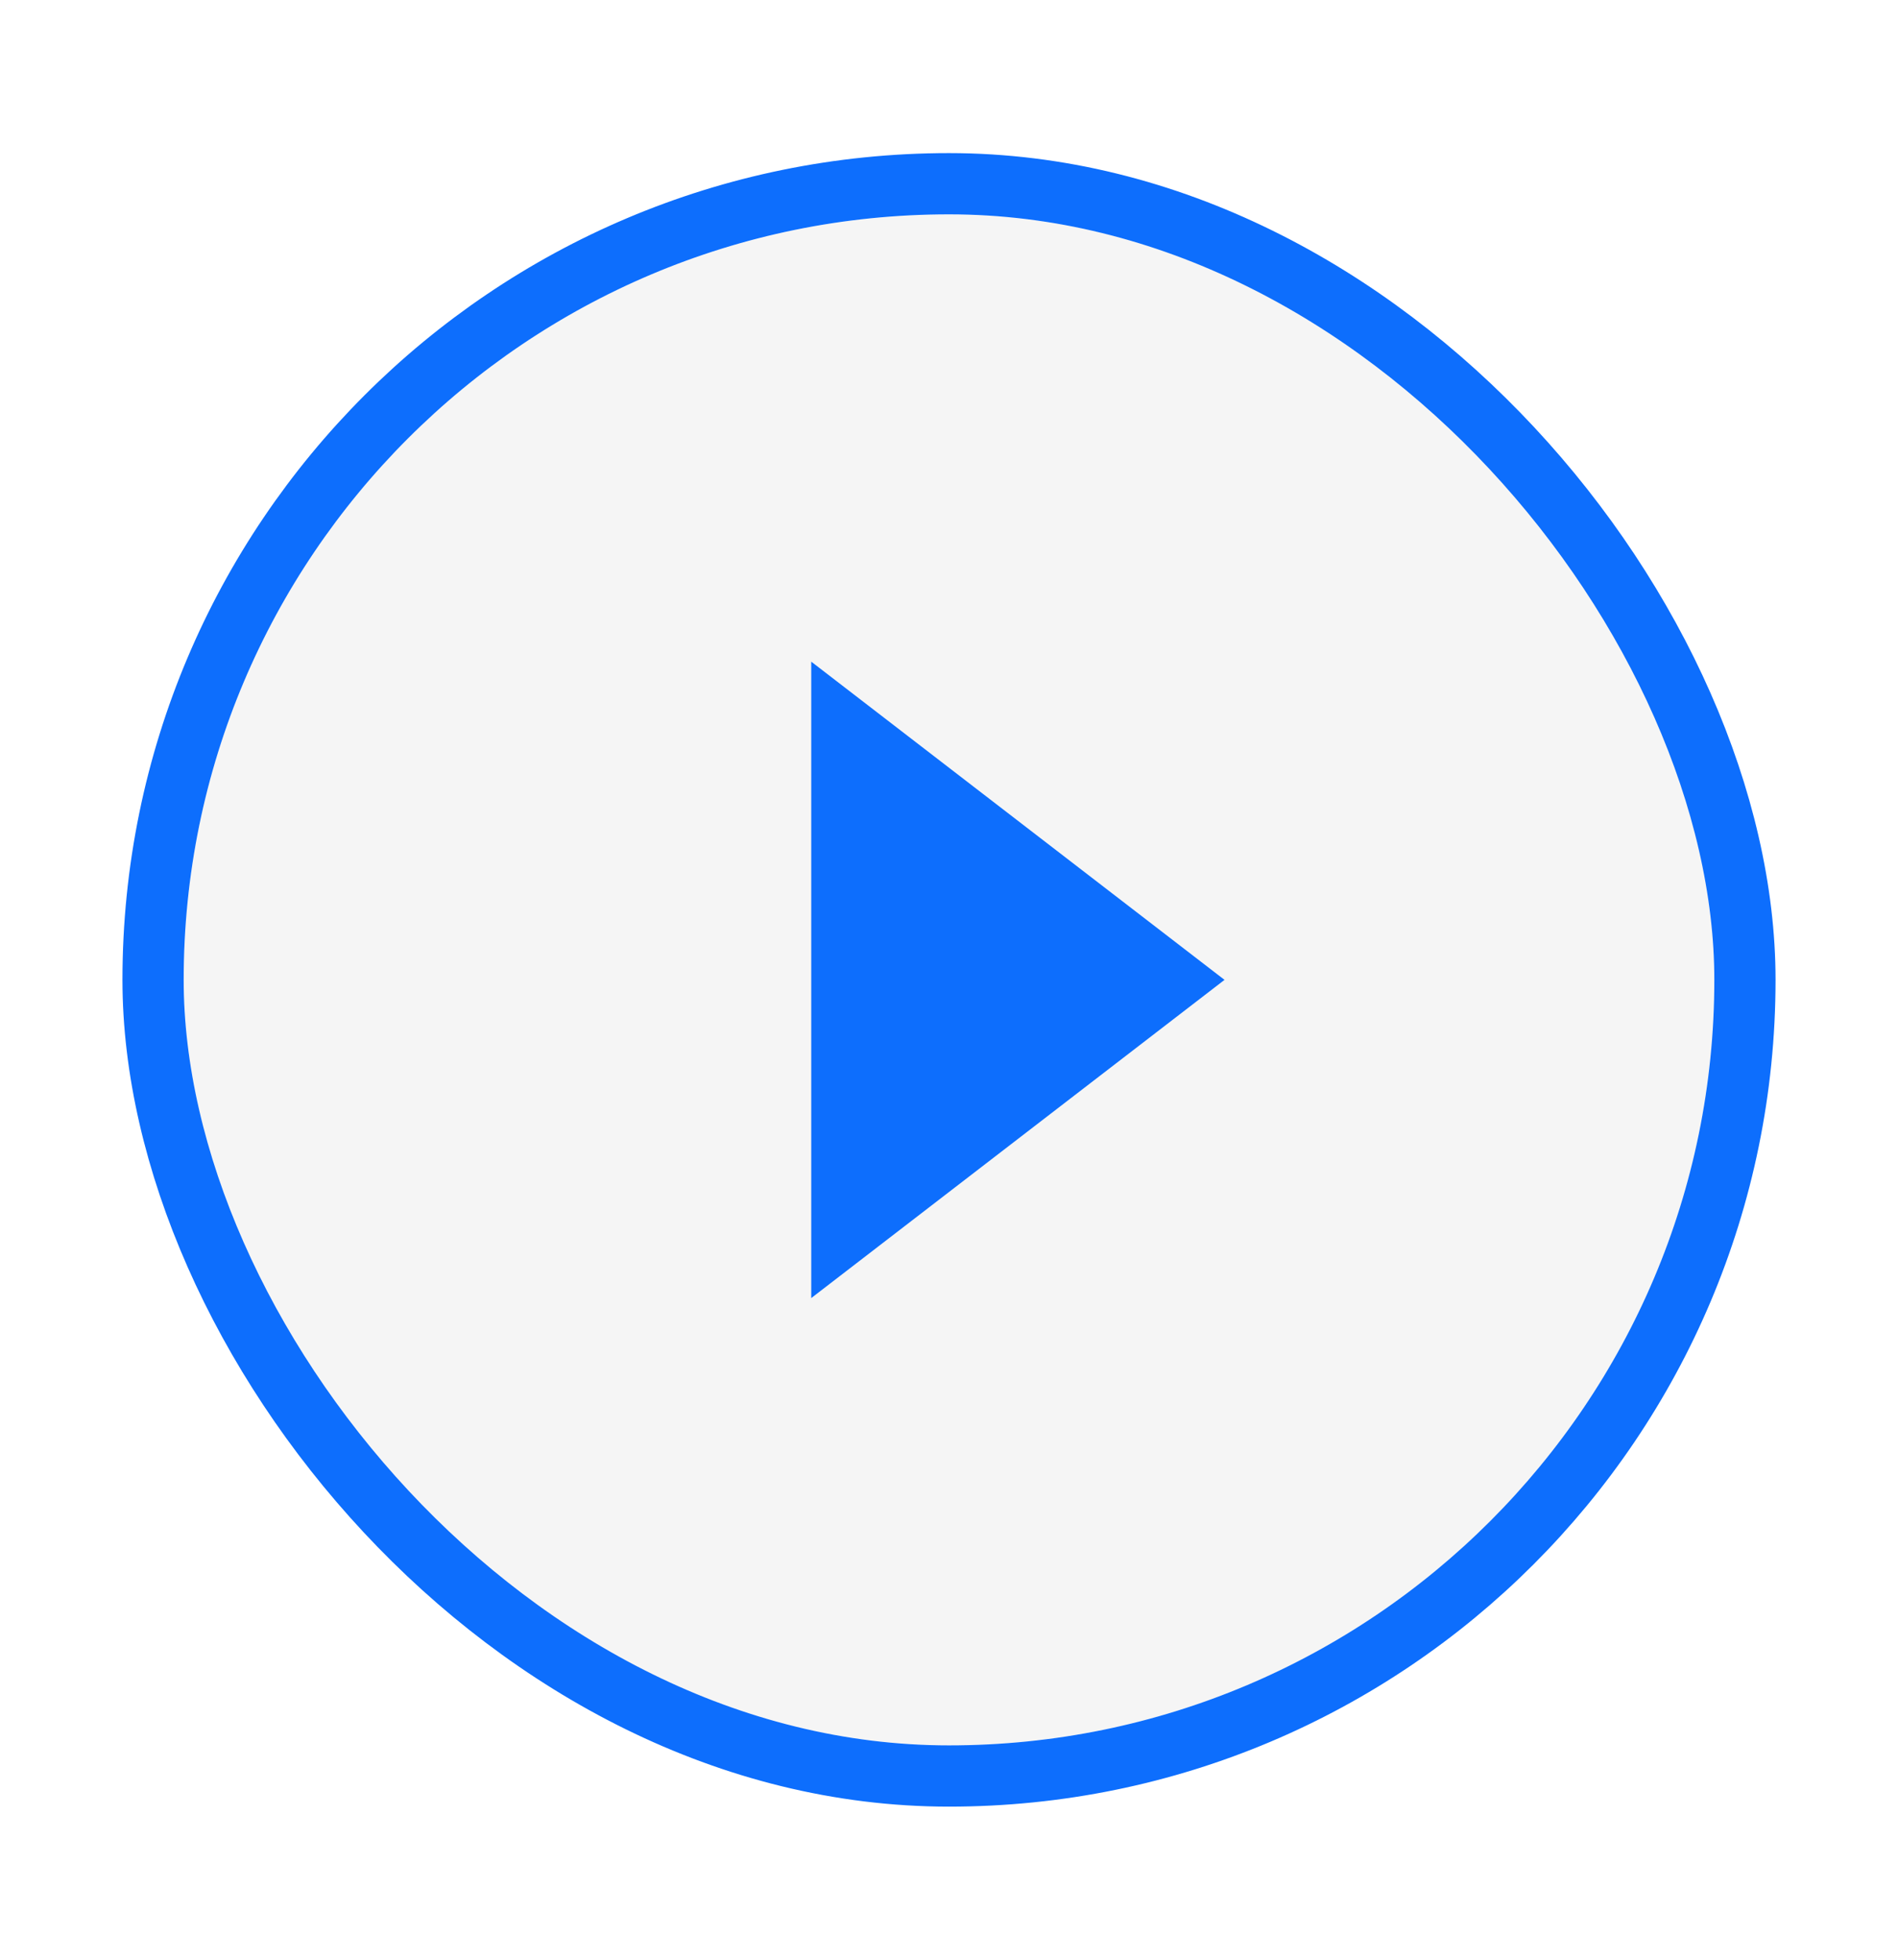 <svg width="31" height="32" viewBox="0 0 31 32" fill="none" xmlns="http://www.w3.org/2000/svg">
<g filter="url(#filter0_d_91_10)">
<rect x="28" y="26.5" width="25" height="25" rx="12.5" transform="rotate(180 28 26.5)" fill="#F5F5F5"/>
<rect x="28.5" y="27" width="26" height="26" rx="13" transform="rotate(180 28.5 27)" stroke="#0D6EFD"/>
<path d="M20 14L13.25 19.196L13.25 8.804L20 14Z" fill="#0D6EFD"/>
</g>
<defs>
<filter id="filter0_d_91_10" x="0" y="0.5" width="31" height="31" filterUnits="userSpaceOnUse" color-interpolation-filters="sRGB">
<feFlood flood-opacity="0" result="BackgroundImageFix"/>
<feColorMatrix in="SourceAlpha" type="matrix" values="0 0 0 0 0 0 0 0 0 0 0 0 0 0 0 0 0 0 127 0" result="hardAlpha"/>
<feOffset dy="2"/>
<feGaussianBlur stdDeviation="1"/>
<feComposite in2="hardAlpha" operator="out"/>
<feColorMatrix type="matrix" values="0 0 0 0 0 0 0 0 0 0 0 0 0 0 0 0 0 0 0.25 0"/>
<feBlend mode="normal" in2="BackgroundImageFix" result="effect1_dropShadow_91_10"/>
<feBlend mode="normal" in="SourceGraphic" in2="effect1_dropShadow_91_10" result="shape"/>
</filter>
</defs>
</svg>
